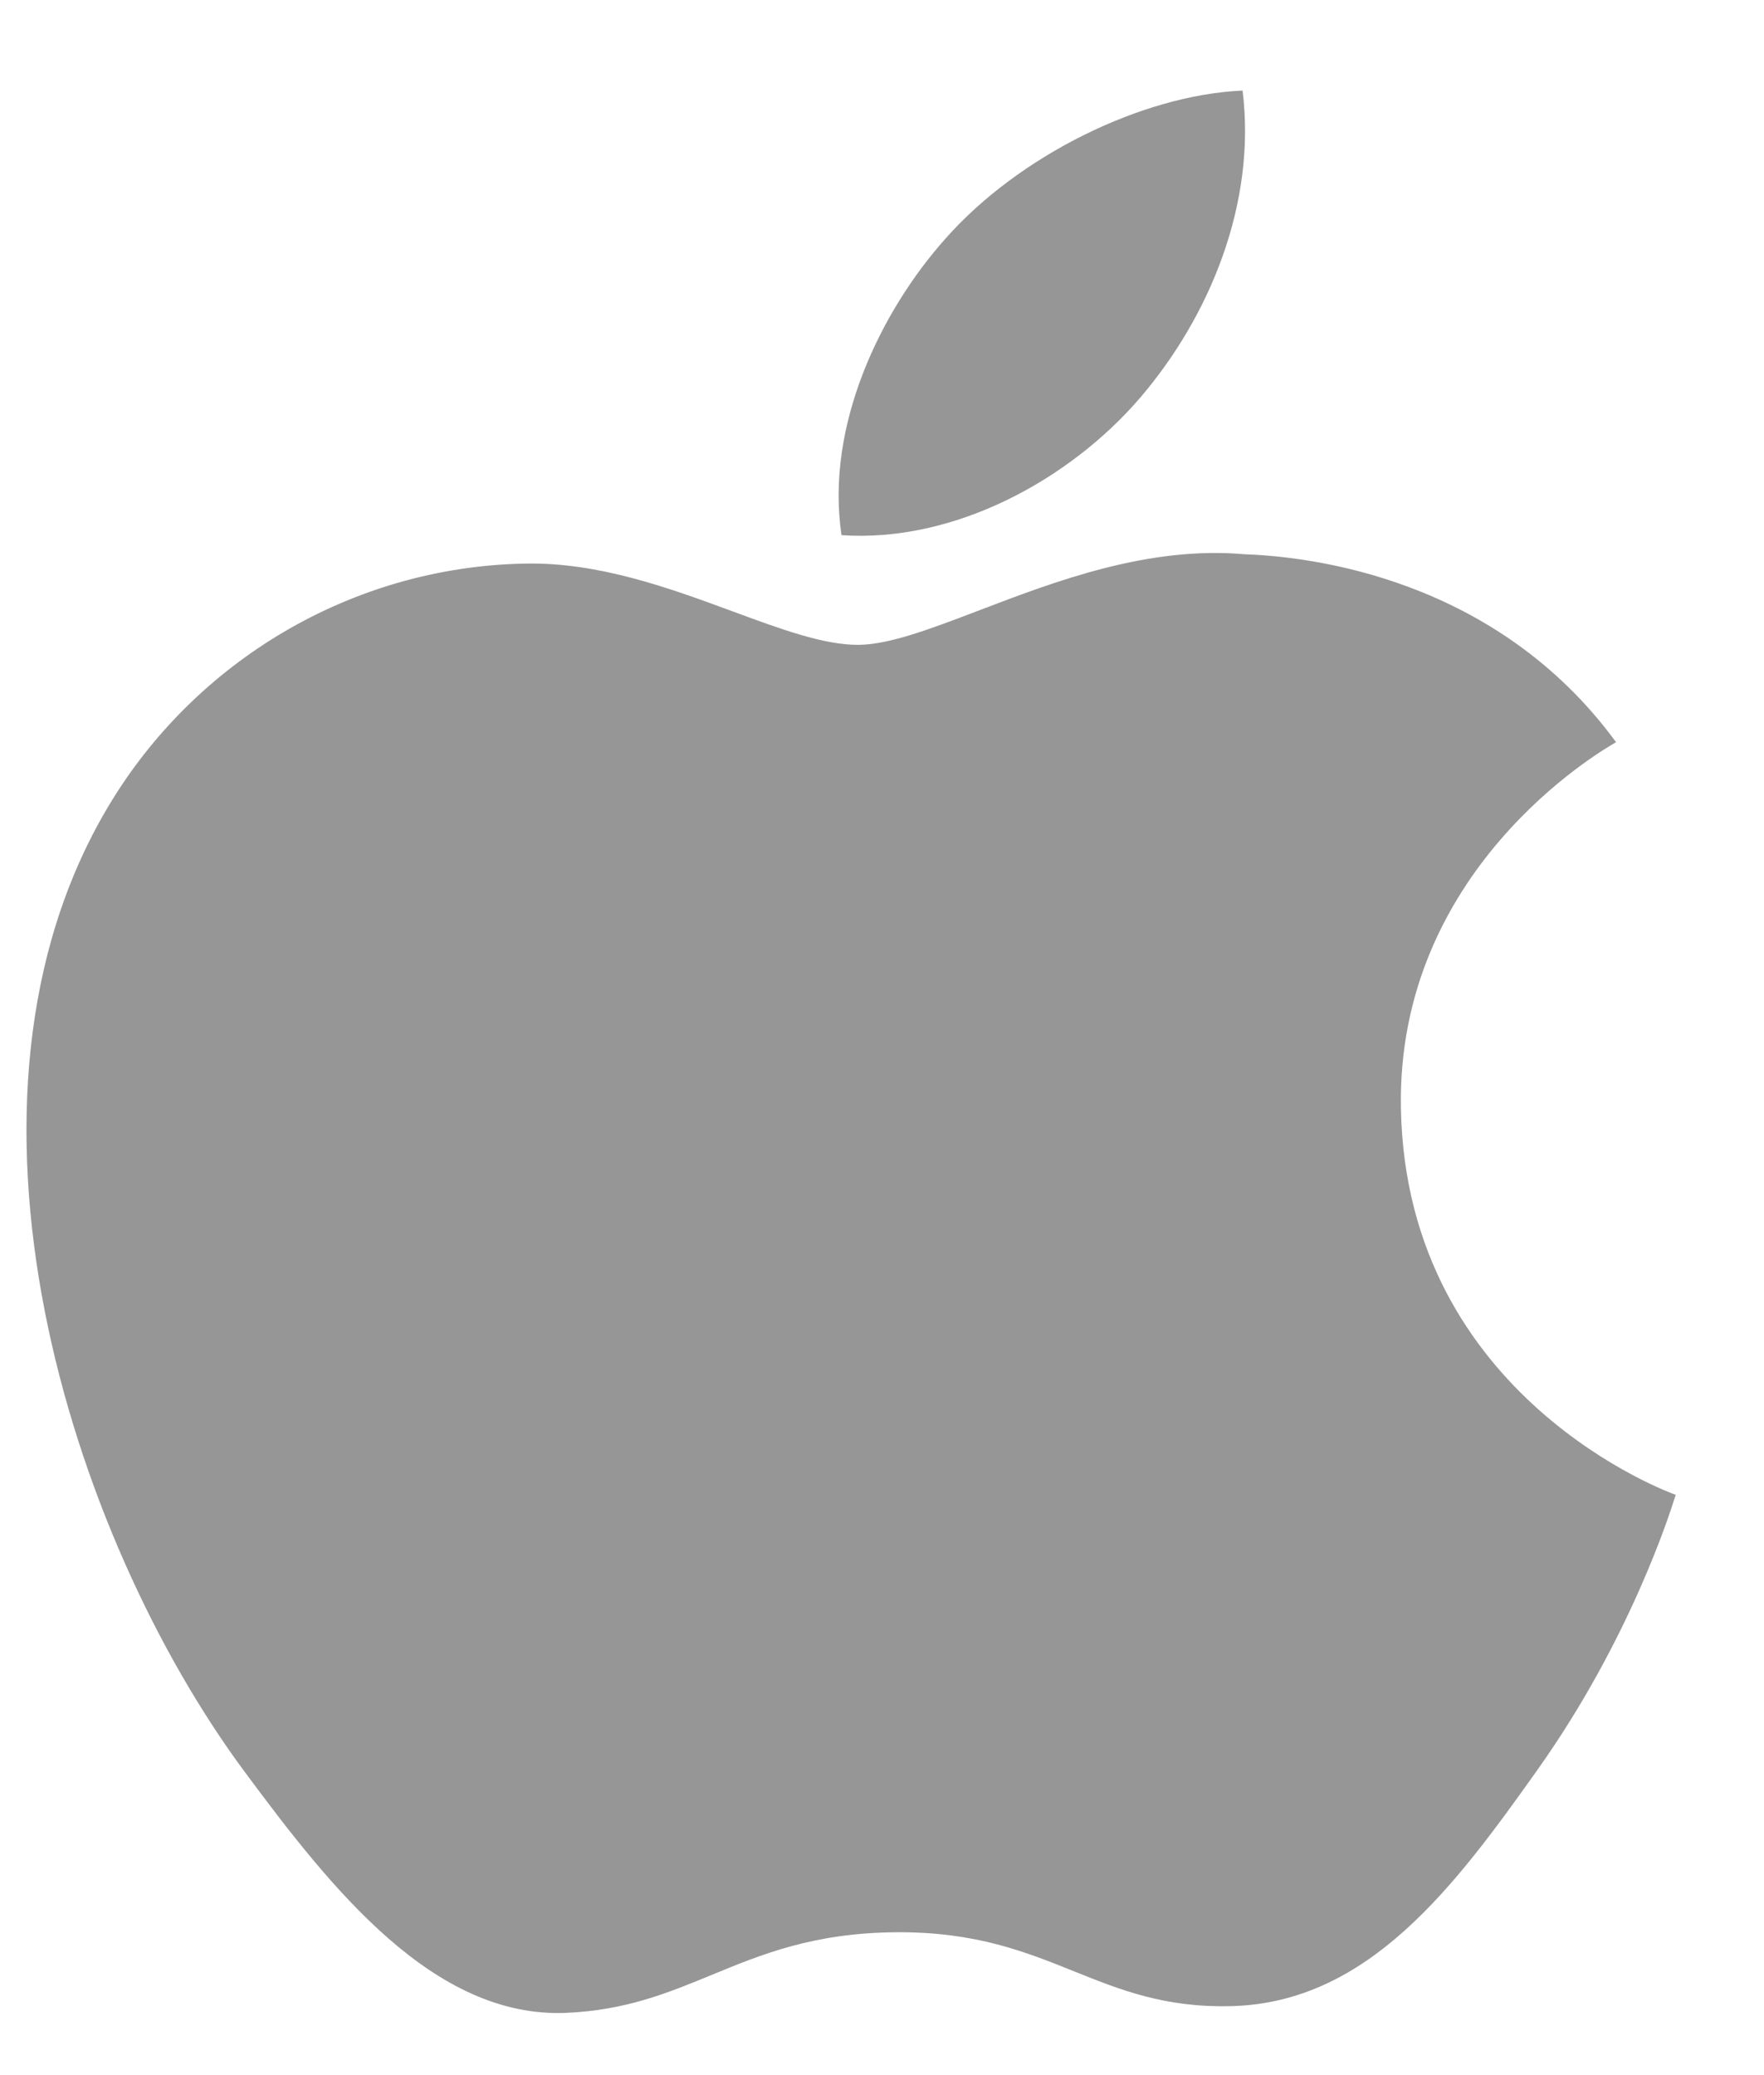 <?xml version="1.0" encoding="UTF-8"?> <svg xmlns="http://www.w3.org/2000/svg" width="17" height="20" viewBox="0 0 17 20" fill="none"><path d="M11.975 0.873C12.109 1.955 11.662 3.045 10.989 3.832C10.315 4.618 9.204 5.232 8.11 5.158C7.951 4.099 8.493 2.989 9.118 2.293C9.813 1.508 10.995 0.916 11.975 0.873ZM15.568 7.157C15.414 7.246 13.457 8.387 13.501 10.684C13.553 13.482 16.12 14.397 16.149 14.407C16.148 14.41 16.146 14.415 16.144 14.423C16.092 14.588 15.71 15.796 14.825 17.046C14.023 18.177 13.19 19.304 11.864 19.335C11.226 19.351 10.797 19.179 10.352 19C9.887 18.813 9.403 18.618 8.641 18.623C7.843 18.628 7.341 18.835 6.857 19.035C6.437 19.208 6.031 19.375 5.457 19.4C4.176 19.454 3.188 18.196 2.361 17.081C0.666 14.796 -0.65 10.615 1.042 7.775C1.881 6.365 3.398 5.465 5.052 5.432C5.765 5.415 6.458 5.67 7.065 5.894C7.528 6.065 7.941 6.217 8.273 6.215C8.572 6.213 8.972 6.06 9.438 5.882C10.171 5.602 11.067 5.26 11.995 5.342C12.63 5.364 14.416 5.57 15.574 7.153C15.573 7.154 15.57 7.156 15.568 7.157Z" fill="#969696"></path></svg> 